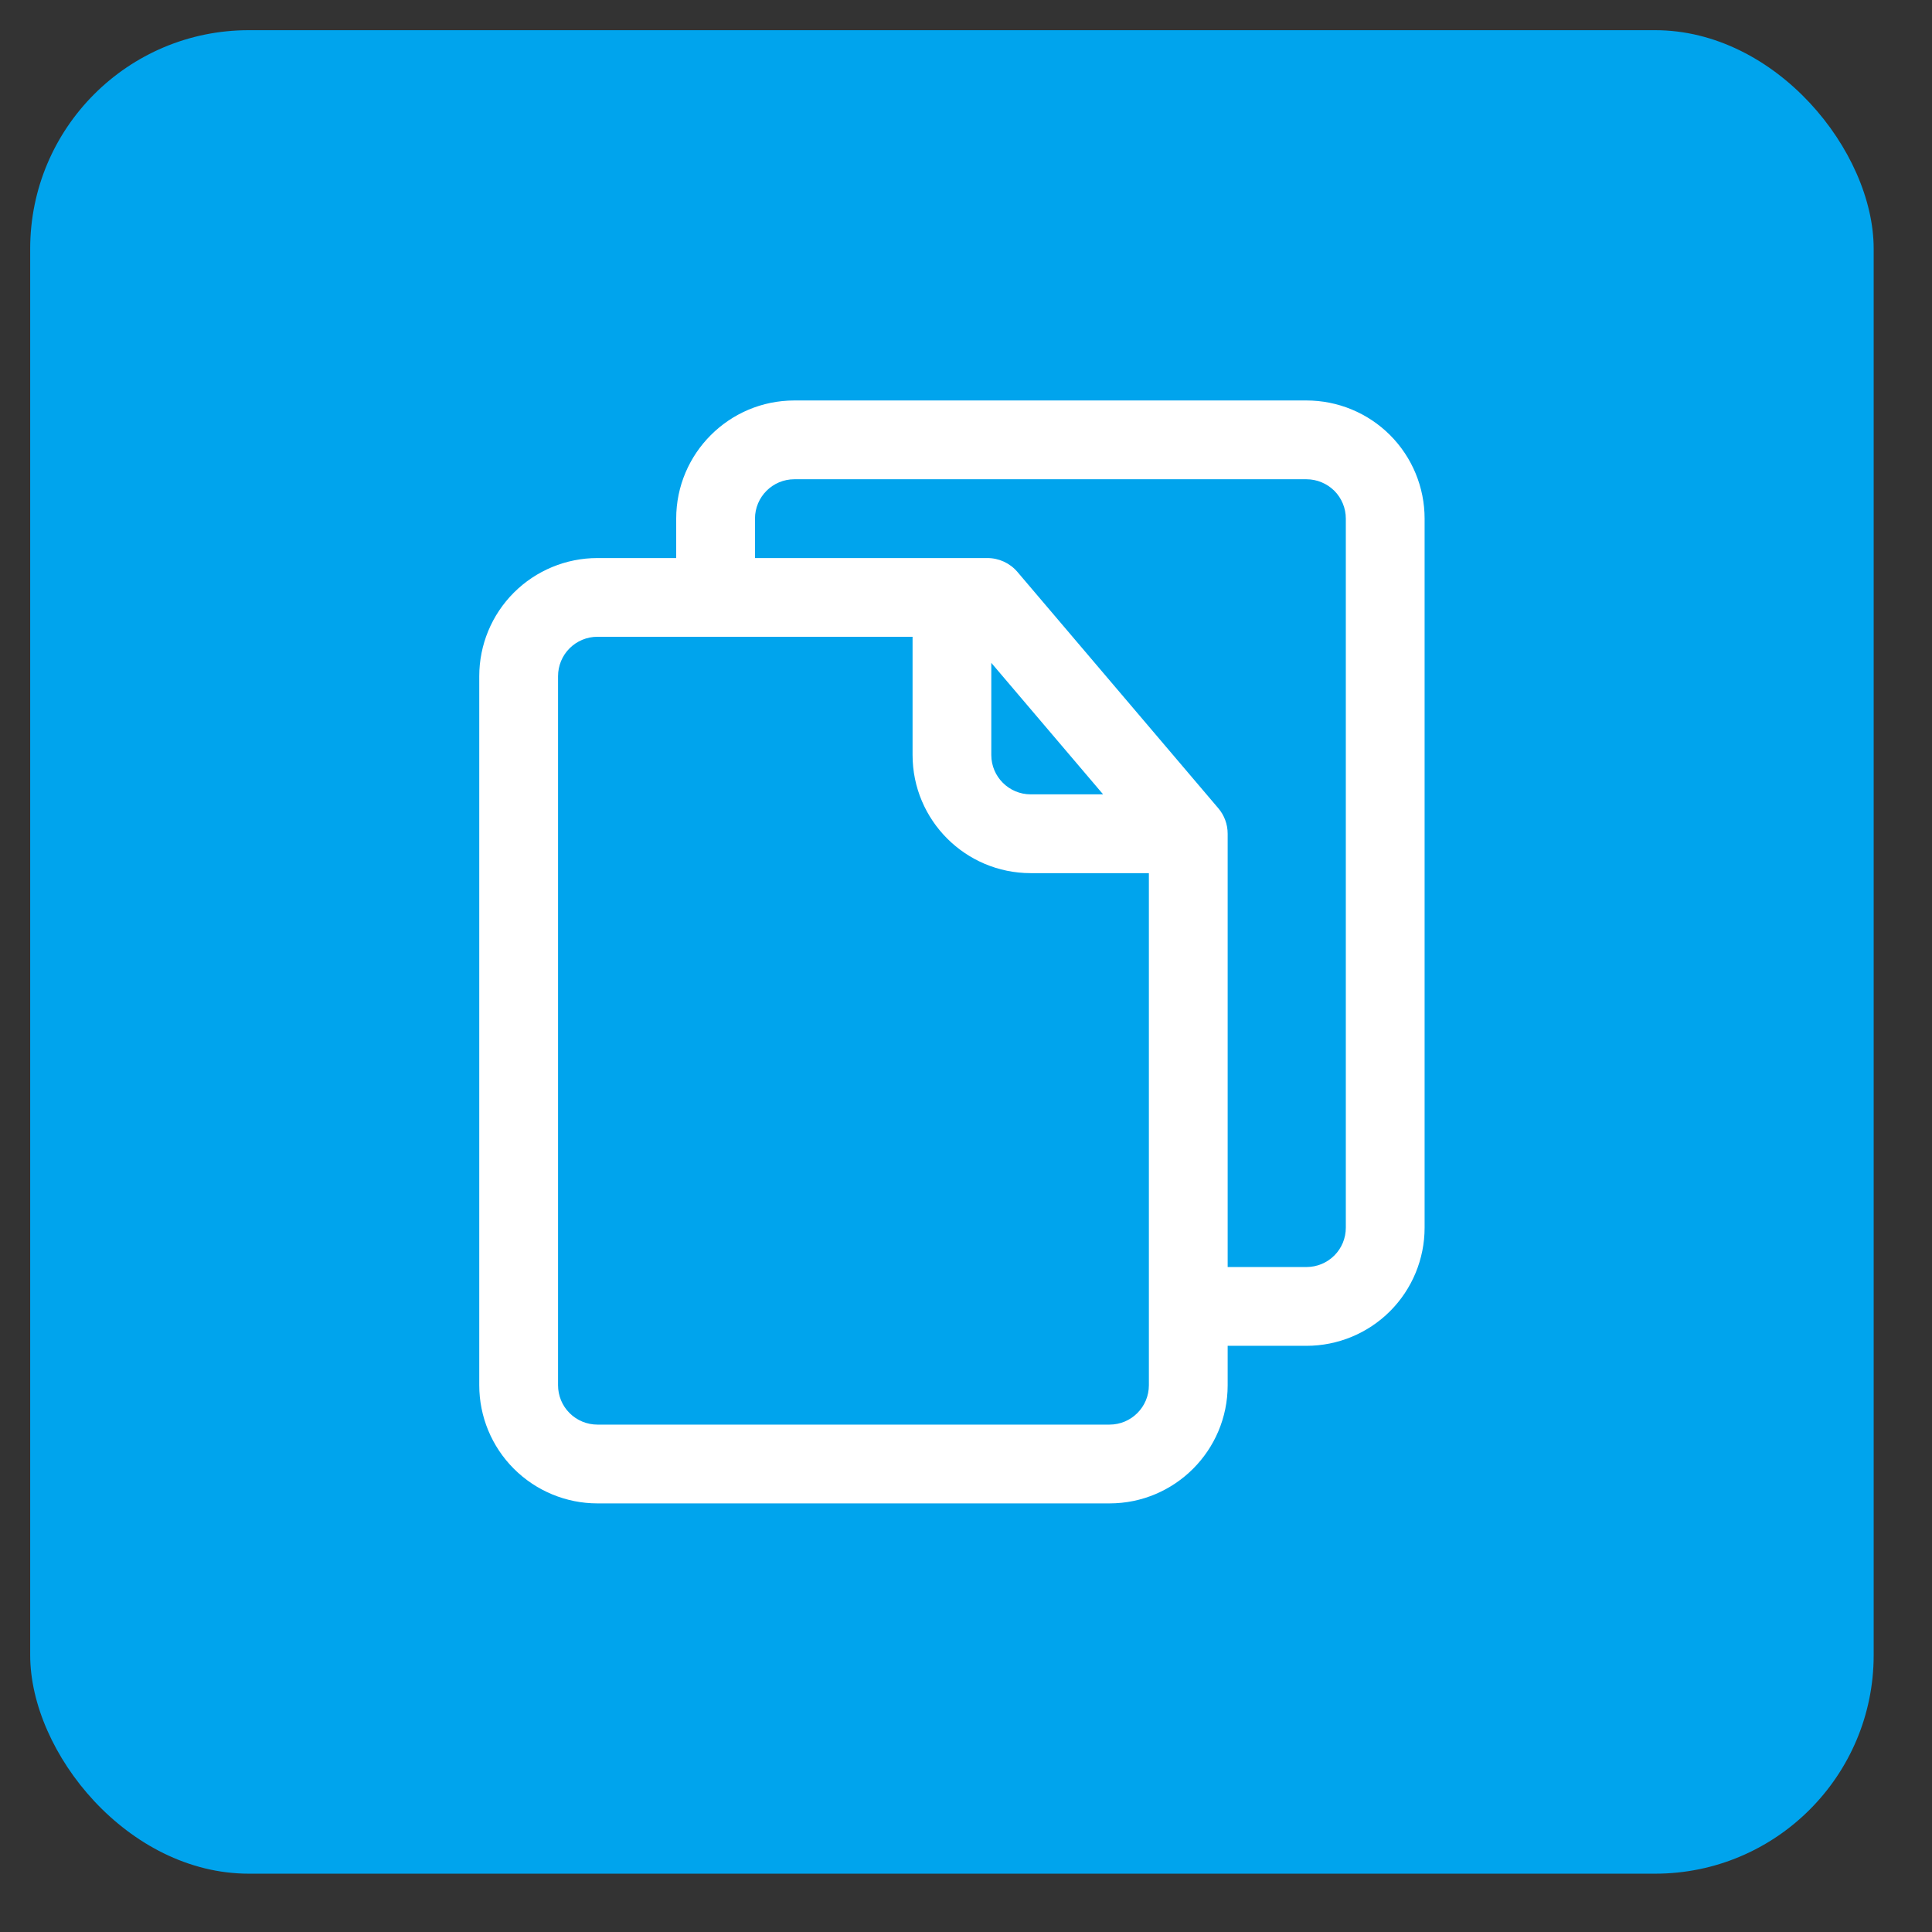 <svg width="32" height="32" viewBox="0 0 32 32" fill="none" xmlns="http://www.w3.org/2000/svg">
<rect x="0" y="0" width="32" height="32" fill="#333333" stroke="none"/>
<rect x="0.5" y="0.5" width="30.534" height="30.534" rx="3.62" fill="#00A4ED"/>
<path fill-rule="evenodd" clip-rule="evenodd" d="M20.334 22.291V22.944C20.334 24.024 19.458 24.901 18.377 24.901H9.895C9.377 24.901 8.878 24.694 8.511 24.327C8.144 23.96 7.938 23.463 7.938 22.944V11.2C7.938 10.68 8.144 10.183 8.511 9.816C8.878 9.449 9.377 9.243 9.895 9.243H11.2V8.59C11.2 7.51 12.077 6.633 13.157 6.633H21.639C22.158 6.633 22.656 6.839 23.023 7.206C23.39 7.573 23.596 8.071 23.596 8.59V20.334C23.596 20.853 23.39 21.351 23.023 21.718C22.656 22.085 22.158 22.291 21.639 22.291H20.334ZM15.115 10.547H9.895C9.722 10.547 9.556 10.616 9.434 10.738C9.311 10.861 9.243 11.027 9.243 11.2V22.944C9.243 23.116 9.311 23.283 9.434 23.405C9.556 23.527 9.722 23.596 9.895 23.596H18.377C18.737 23.596 19.029 23.304 19.029 22.944V14.462H17.072C15.991 14.462 15.115 13.585 15.115 12.505V10.547ZM20.334 20.986H21.639C21.812 20.986 21.977 20.918 22.101 20.795C22.223 20.673 22.291 20.508 22.291 20.334V8.59C22.291 8.417 22.223 8.252 22.101 8.129C21.977 8.007 21.812 7.938 21.639 7.938H13.157C12.797 7.938 12.505 8.23 12.505 8.59V9.243H16.354C16.546 9.243 16.728 9.327 16.852 9.473L20.179 13.387C20.278 13.503 20.334 13.652 20.334 13.809L20.334 20.986ZM18.271 13.157L16.419 10.979V12.505C16.419 12.865 16.712 13.157 17.072 13.157L18.271 13.157Z" fill="white"/>
</svg>
